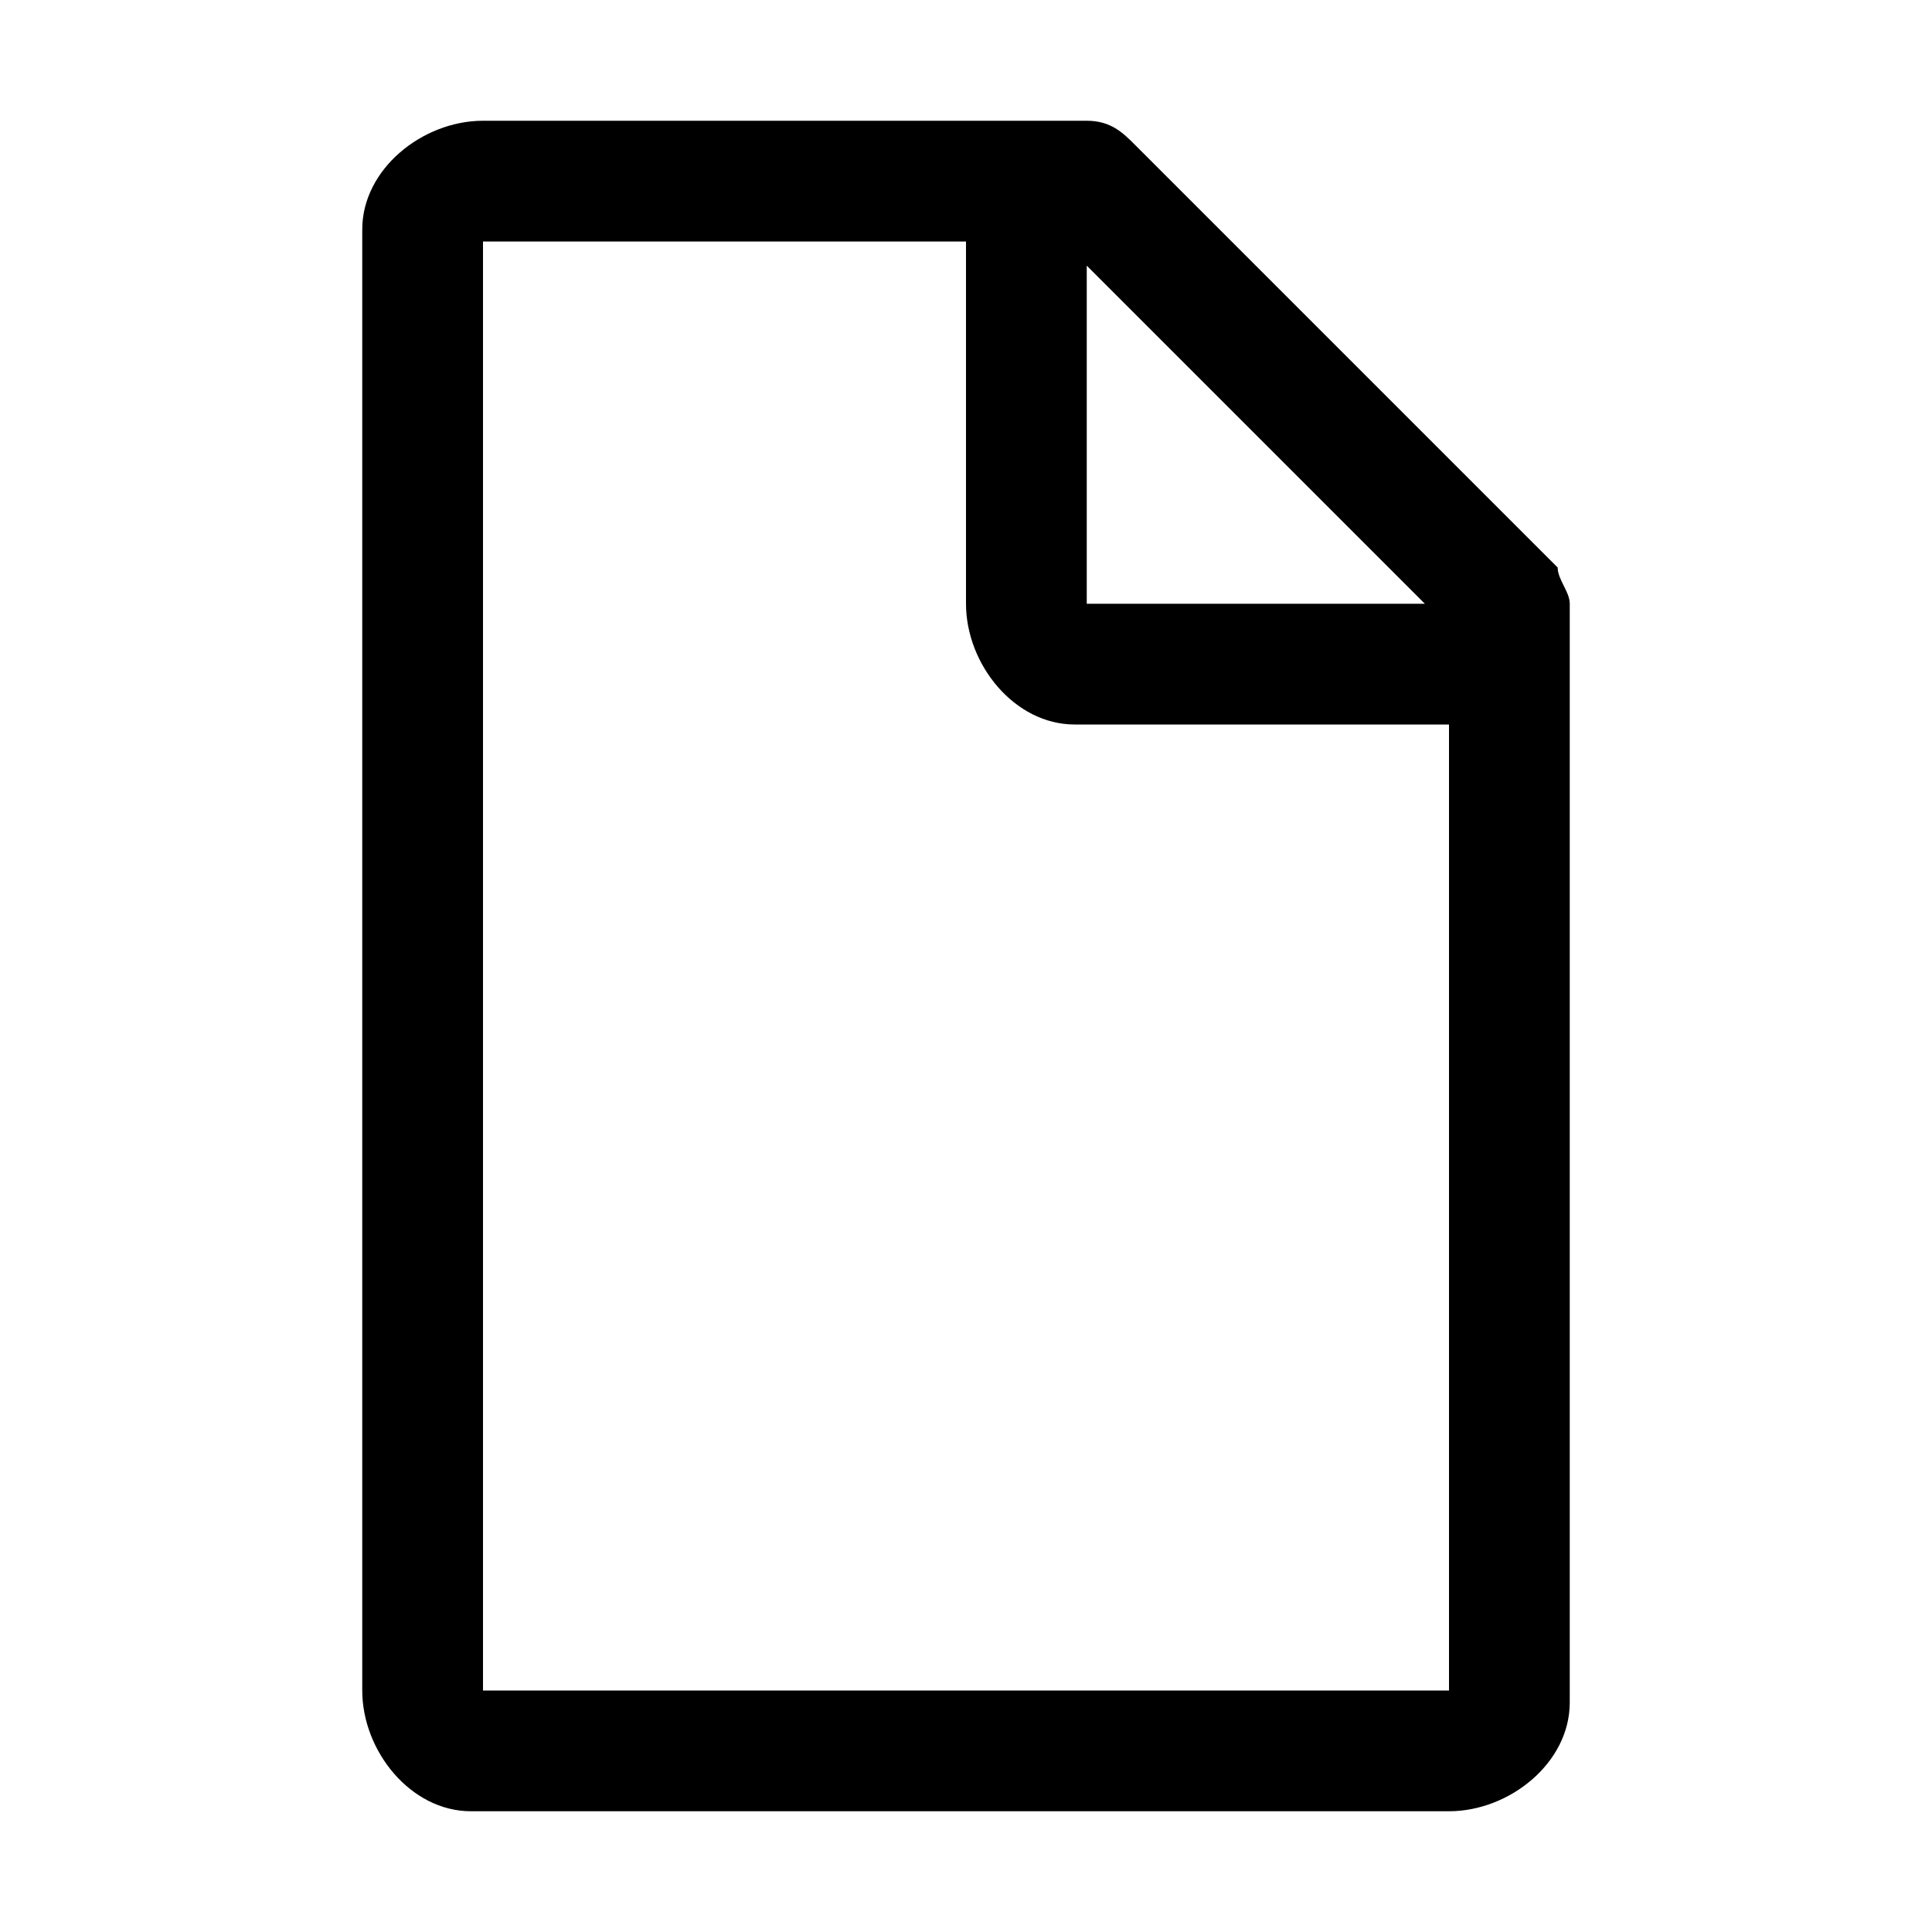 <svg xmlns="http://www.w3.org/2000/svg" style="enable-background:new 0 0 16 16" viewBox="0 0 16 16"><path d="M12.9 4.7L9.4 1.2C9.3 1.1 9.2 1 9 1H4c-.5 0-1 .4-1 .9V14c0 .5.4 1 .9 1H12c.5 0 1-.4 1-.9V5c0-.1-.1-.2-.1-.3zM9 2.2L11.8 5H9V2.2zM12 14H4V2h4v3c0 .5.4 1 .9 1H12v8z"/></svg>